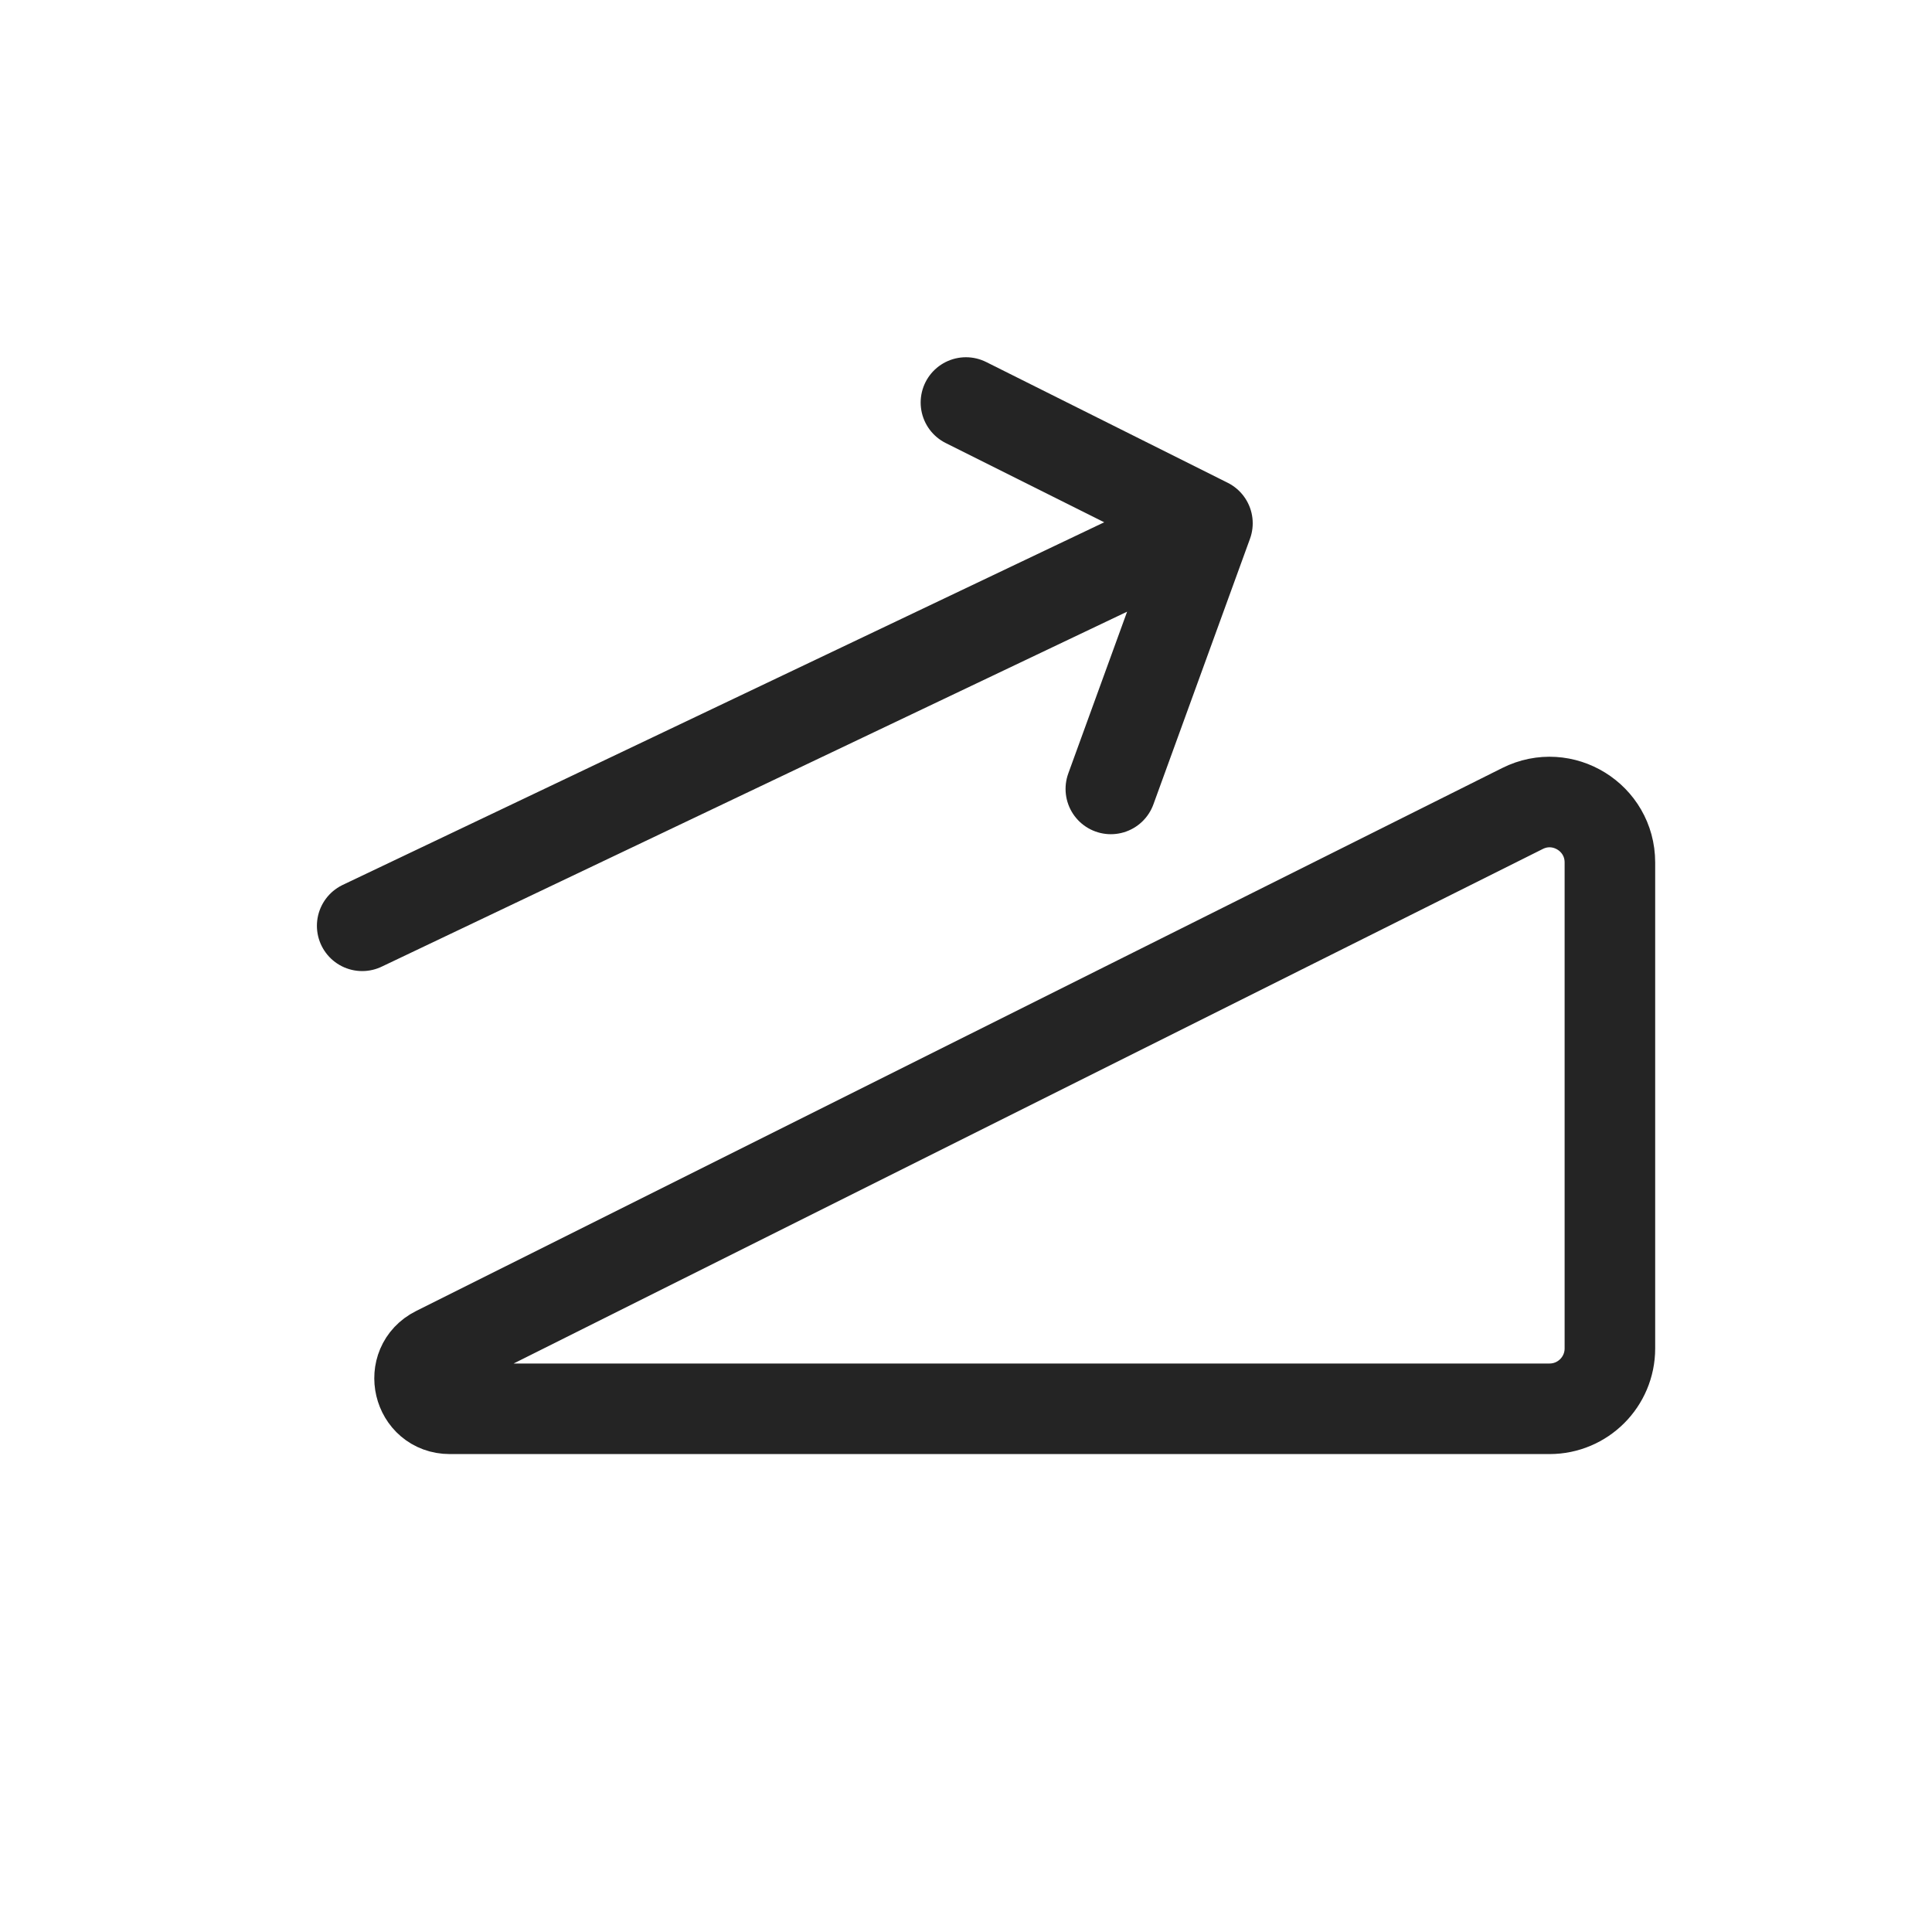 <?xml version="1.0" encoding="UTF-8"?> <svg xmlns="http://www.w3.org/2000/svg" width="32" height="32" viewBox="0 0 32 32" fill="none"><path d="M5.999 15.334L19.999 8.667M19.999 8.667L15.999 6.667M19.999 8.667L18.399 13.067M26.665 22.334V14.285C26.665 13.542 25.883 13.058 25.218 13.391L7.226 22.386C6.755 22.622 6.922 23.334 7.45 23.334H25.665C26.218 23.334 26.665 22.886 26.665 22.334Z" stroke="#242424" stroke-width="1.5" stroke-linecap="round" stroke-linejoin="round"></path></svg> 